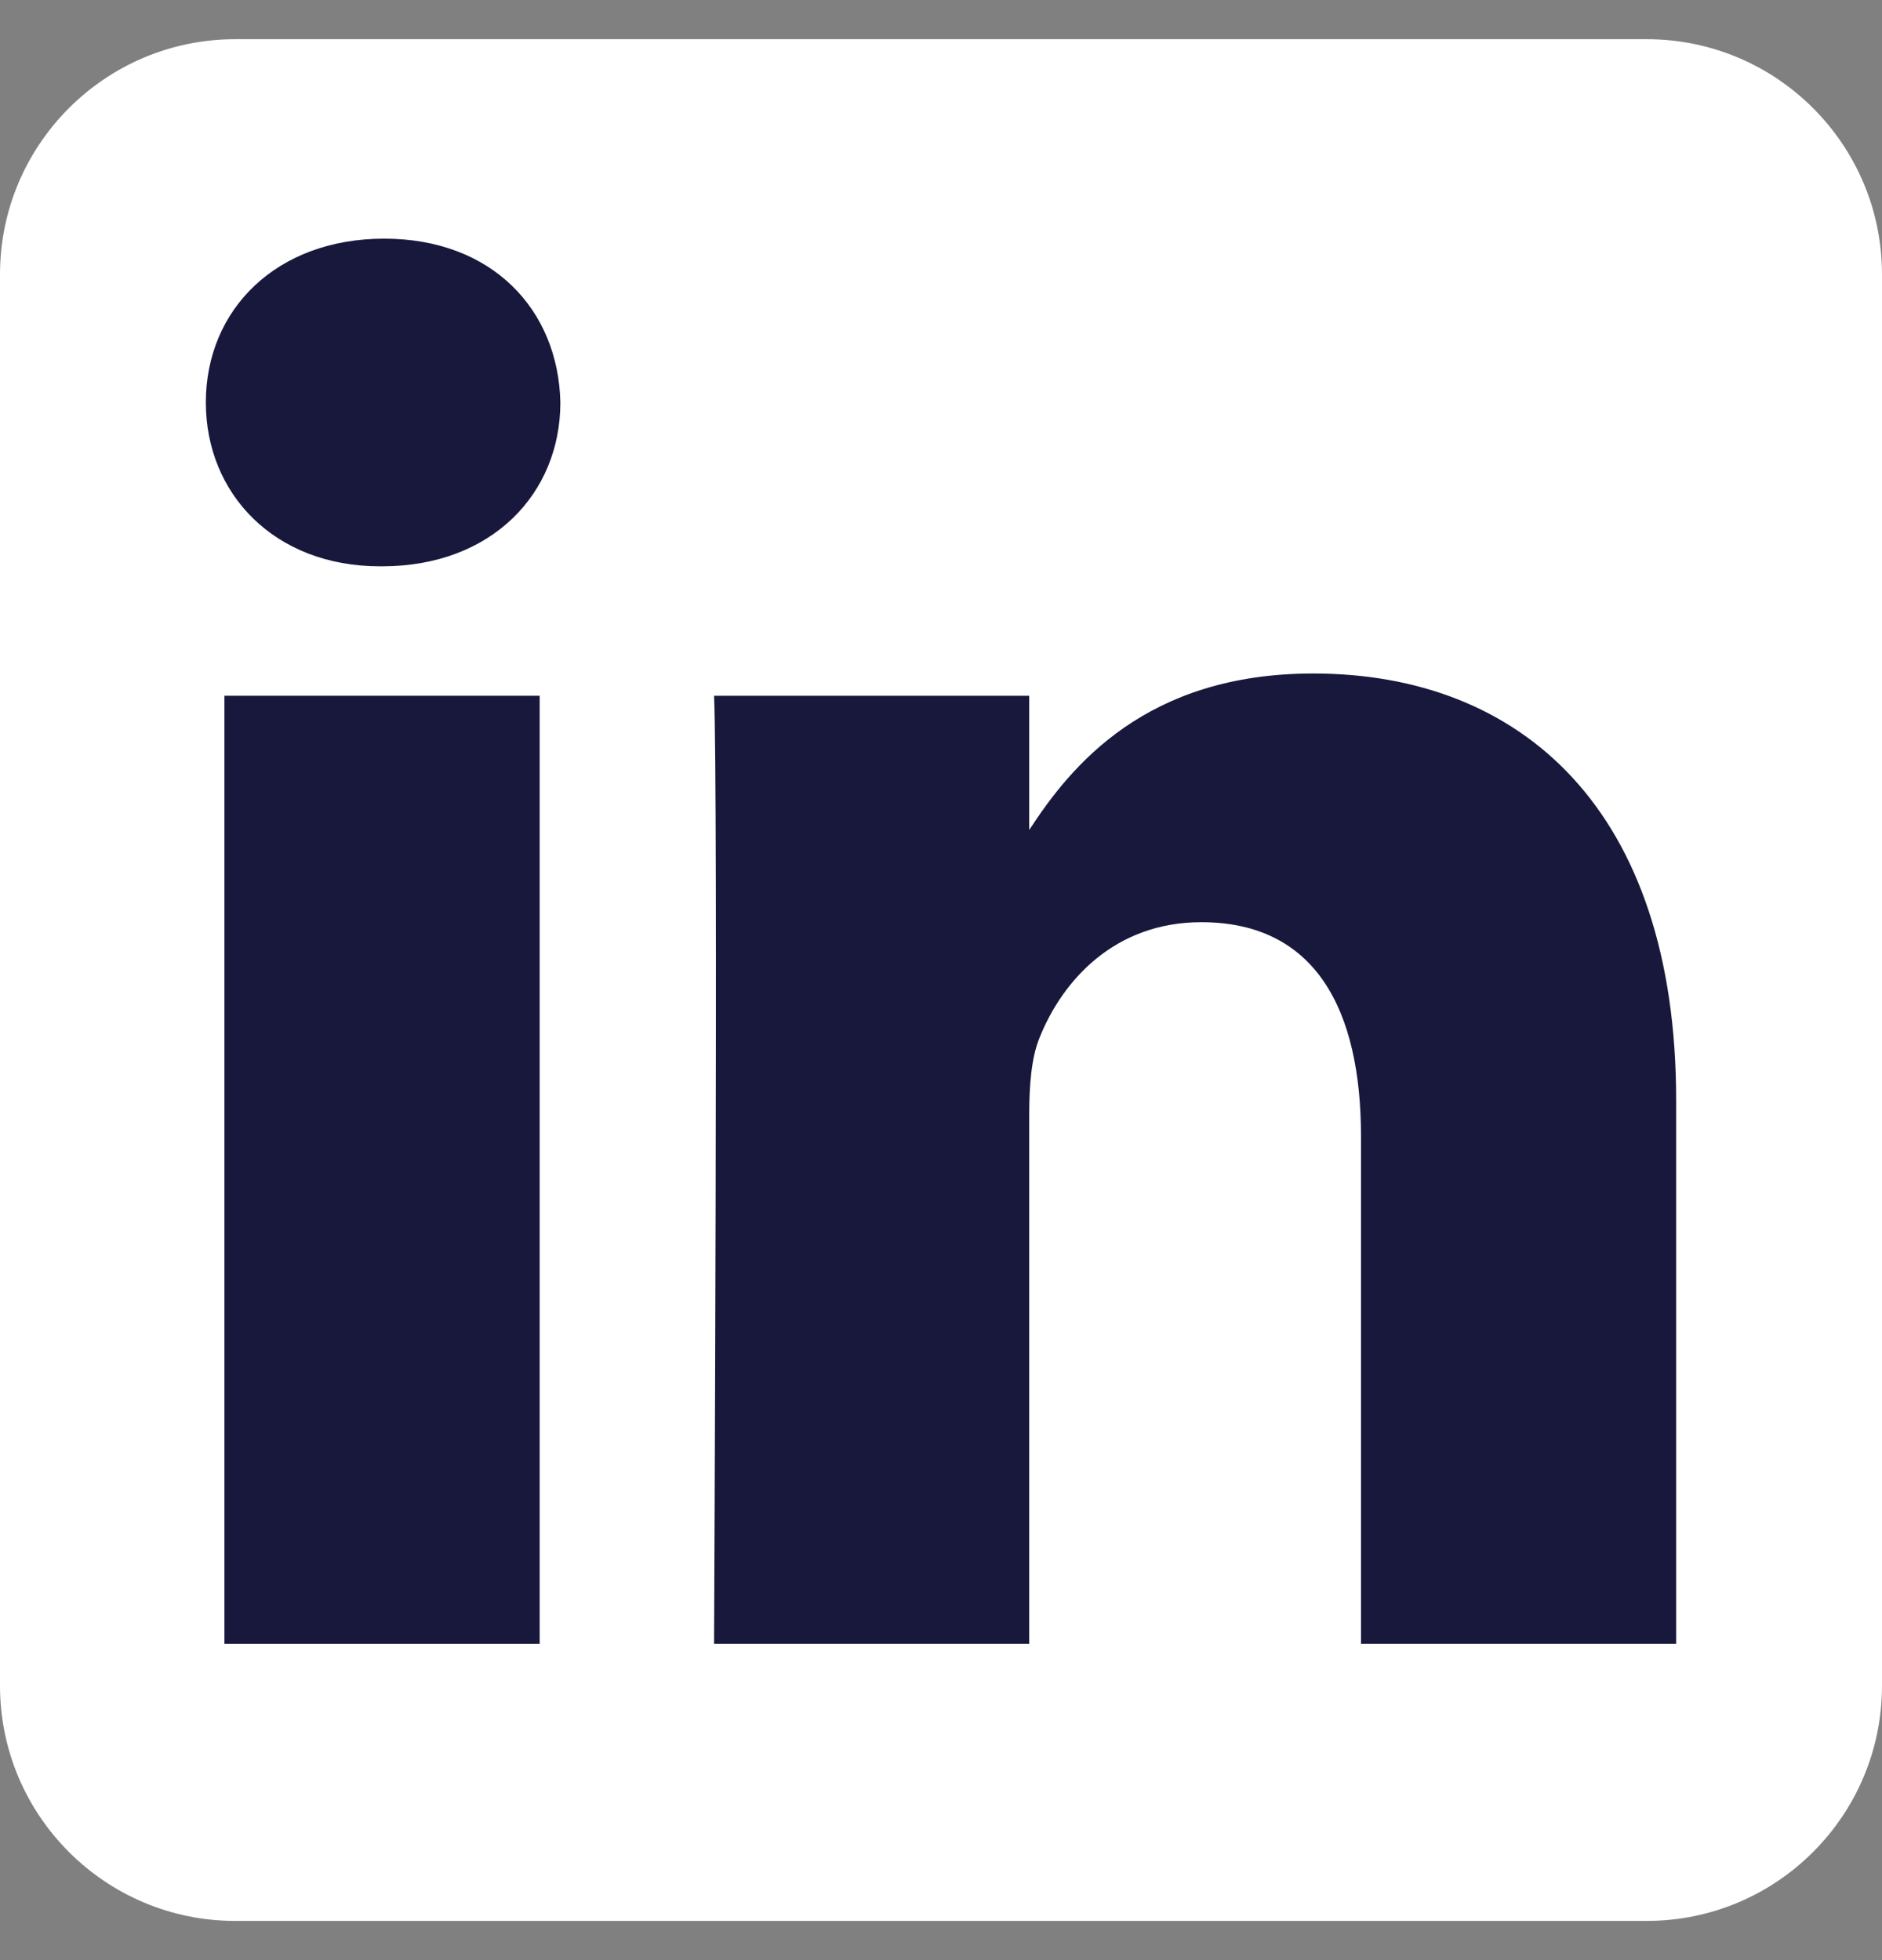 <svg width="24" height="25" viewBox="0 0 24 25" fill="none" xmlns="http://www.w3.org/2000/svg">
<rect x="0" y="0" width="24" height="25" fill="#808080" stroke="none"/>
<g clip-path="url(#clip0_32_667)">
<path fill-rule="evenodd" clip-rule="evenodd" d="M24 3.5C24 1.844 22.656 0.5 21 0.5H3C1.344 0.5 0 1.844 0 3.5V21.5C0 23.156 1.344 24.5 3 24.5H21C22.656 24.5 24 23.156 24 21.5V3.5Z" fill="white"/>
<path d="M6.882 8.874H2.862V20.966H6.882V8.874Z" fill="#17183B"/>
<path d="M4.899 3.044C3.524 3.044 2.625 3.948 2.625 5.133C2.625 6.294 3.496 7.223 4.846 7.223H4.872C6.273 7.223 7.146 6.294 7.146 5.133C7.12 3.948 6.274 3.044 4.899 3.044Z" fill="#17183B"/>
<path d="M16.747 8.59C14.615 8.59 13.66 9.763 13.125 10.586V8.874H9.106C9.159 10.008 9.106 20.966 9.106 20.966H13.125V14.213C13.125 13.852 13.151 13.49 13.258 13.232C13.548 12.51 14.209 11.762 15.32 11.762C16.773 11.762 17.356 12.872 17.356 14.496V20.966H21.375V14.032C21.375 10.318 19.392 8.59 16.747 8.59Z" fill="#17183B"/>
</g>
<defs>
<clipPath id="clip0_32_667">
<rect width="24" height="24" fill="white" transform="translate(0 0.5)"/>
</clipPath>
</defs>
</svg>
